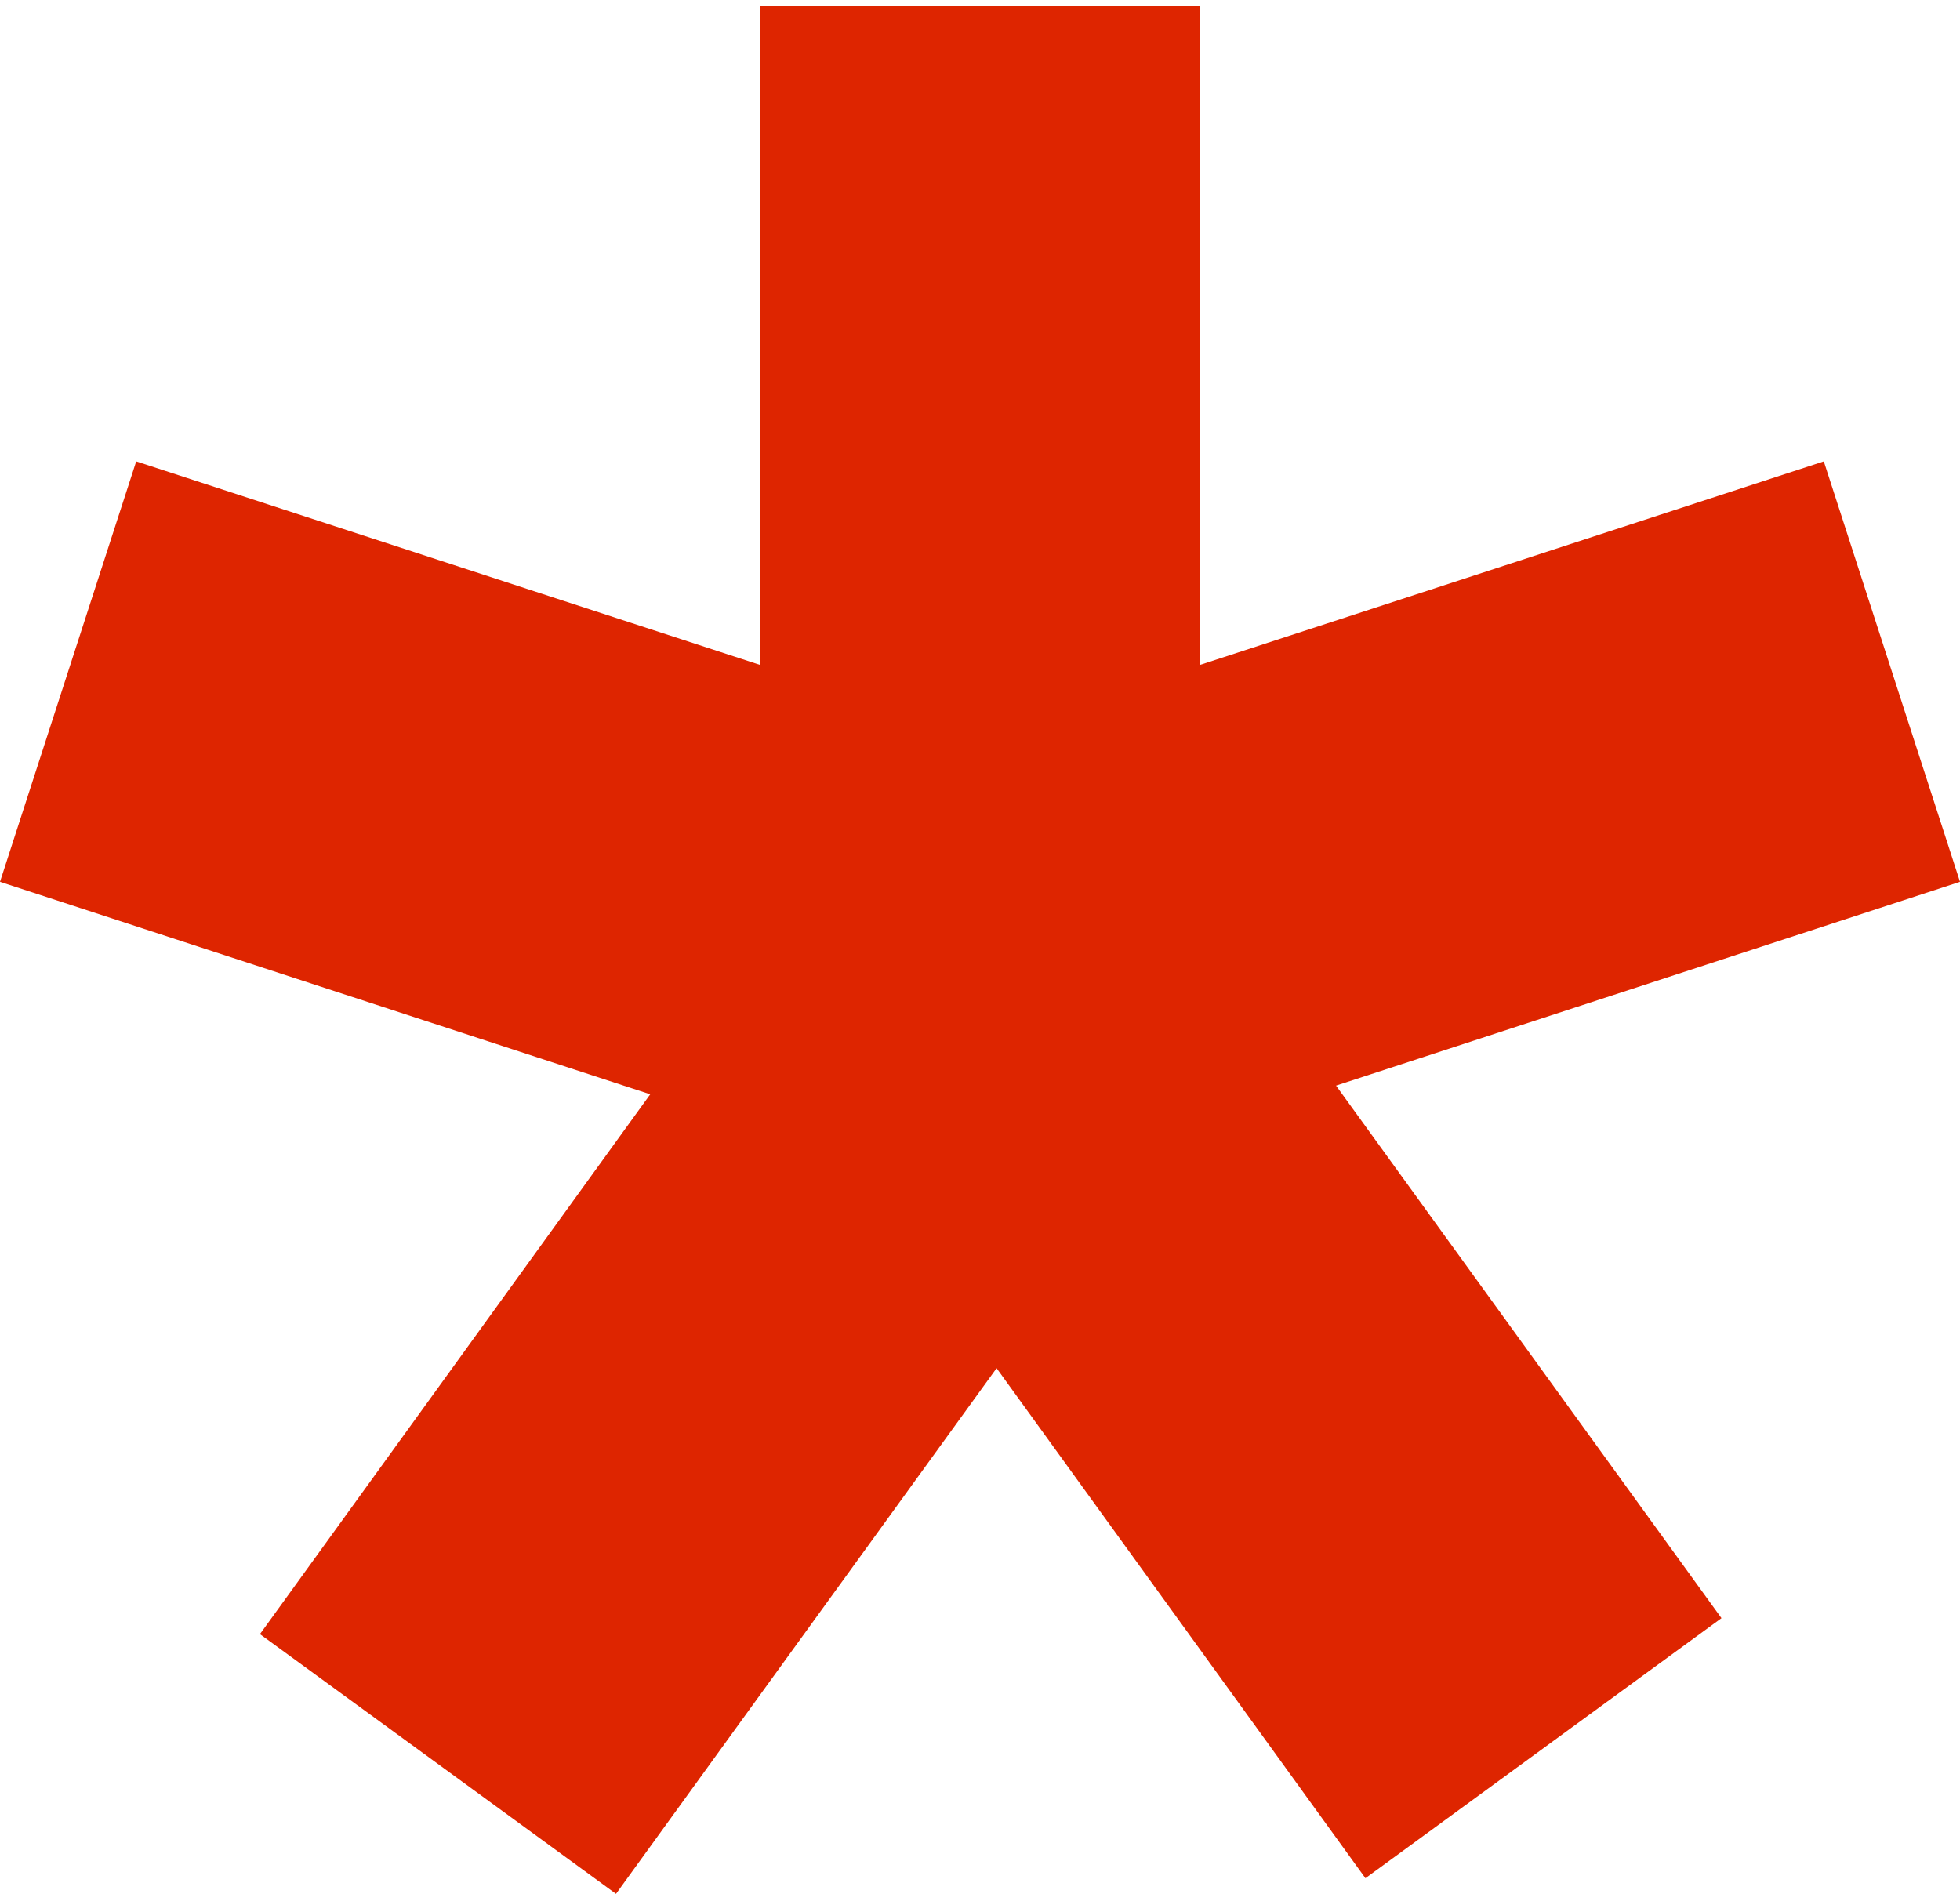 <?xml version="1.0" encoding="UTF-8"?> <svg xmlns="http://www.w3.org/2000/svg" width="265" height="257" viewBox="0 0 265 257" fill="none"> <path fill-rule="evenodd" clip-rule="evenodd" d="M0 119.237L87.913 147.967L35.146 220.965L83.286 256.079L134.743 185.006L184.612 253.966L232.751 218.805L180.639 146.793L265 119.237L246.586 62.389L162.272 89.898V0.845C142.408 0.845 122.545 0.845 102.728 0.845V89.898L18.415 62.389L0 119.237Z" fill="#DE2500"></path> </svg> 